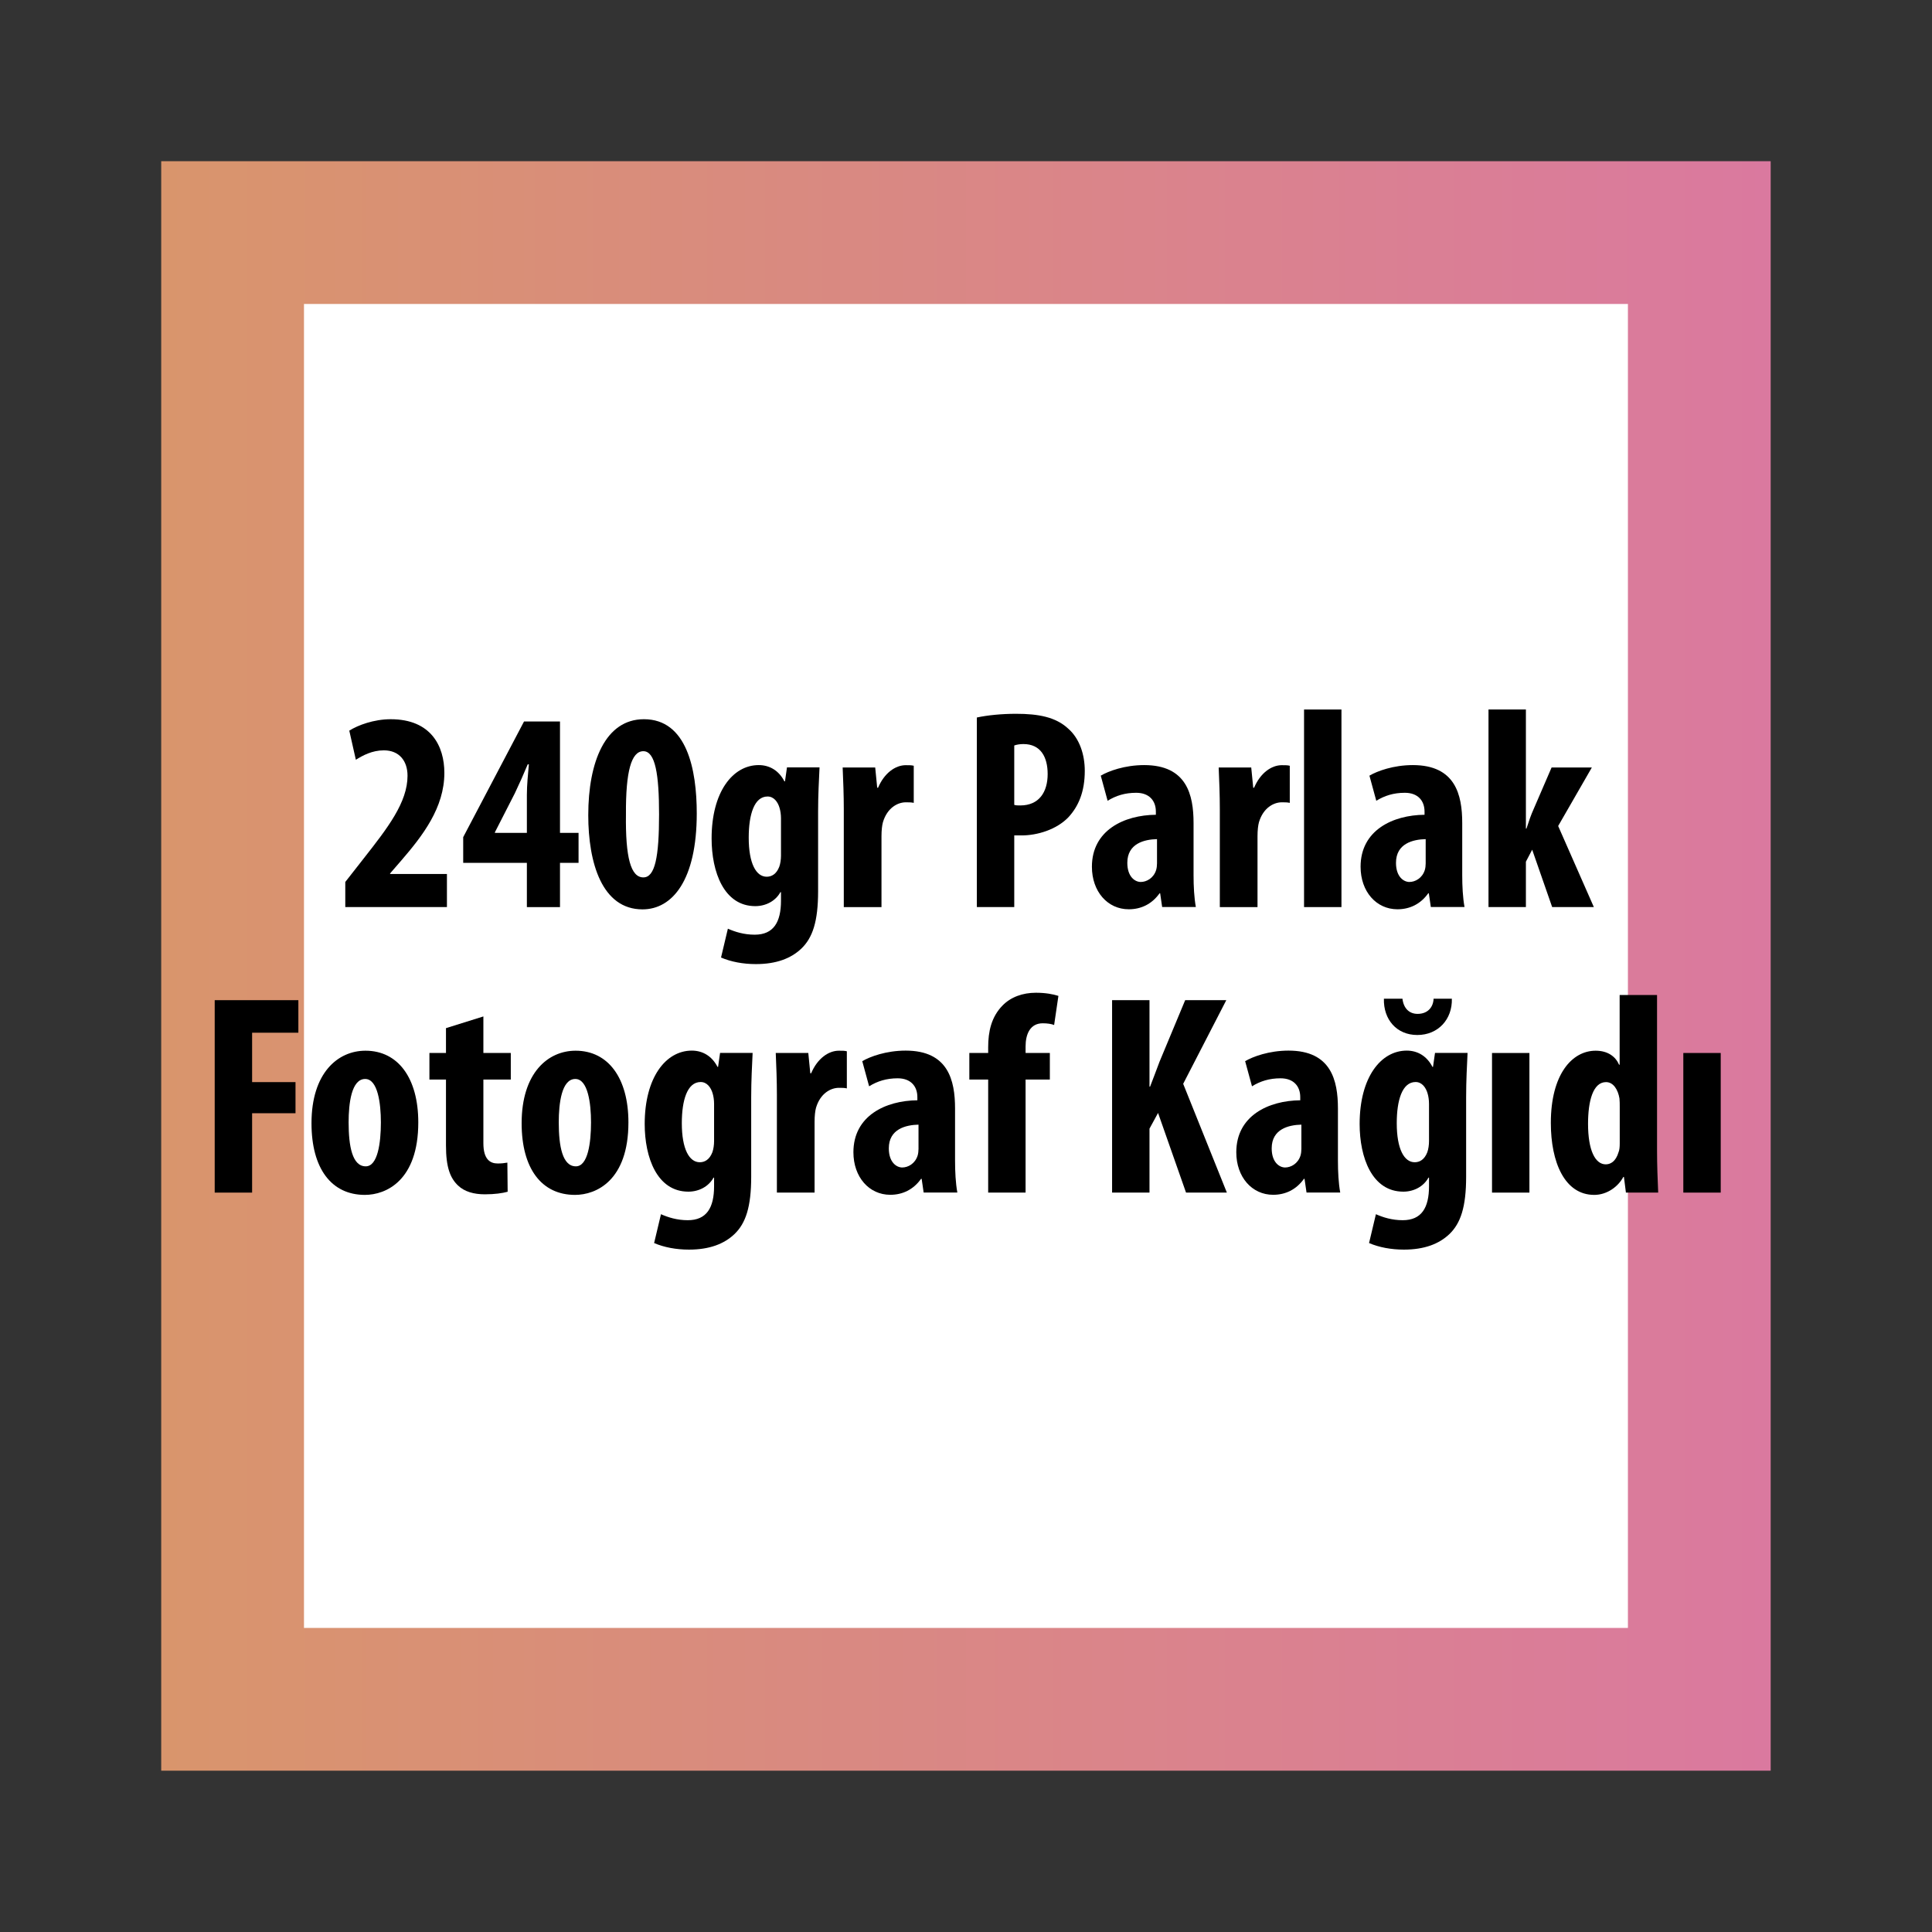 <?xml version="1.0" encoding="UTF-8"?>
<svg id="katman_3" data-name="katman 3" xmlns="http://www.w3.org/2000/svg" xmlns:xlink="http://www.w3.org/1999/xlink" viewBox="0 0 203 203">
  <rect x="0" y="0" width="203" height="203" fill="#333333" stroke="none"/>
  <defs>
    <style>
      .cls-1 {
        fill: #fff;
        stroke: url(#Adsız_degrade_2);
        stroke-linecap: round;
        stroke-width: 15px;
      }
    </style>
    <linearGradient id="Adsız_degrade_2" data-name="Adsız degrade 2" x1="16.94" y1="101.5" x2="186.06" y2="101.5" gradientUnits="userSpaceOnUse">
      <stop offset="0" stop-color="#d9956c"/>
      <stop offset="1" stop-color="#da799f"/>
    </linearGradient>
  </defs>
  <rect class="cls-1" x="24.44" y="24.44" width="154.11" height="154.11"/>
  <g>
    <path d="M36.28,95.31v-2.64l1.95-2.49c2.52-3.21,4.59-5.88,4.59-8.67,0-1.56-.87-2.67-2.49-2.67-1.23,0-2.22.54-2.94.99l-.69-3.06c.9-.57,2.58-1.2,4.35-1.2,4.26,0,5.64,2.85,5.64,5.64,0,3.66-2.28,6.6-4.53,9.21l-1.17,1.35v.06h5.97v3.48h-10.68Z"/>
    <path d="M55.36,95.31v-4.65h-6.69v-2.7l6.39-12.15h3.78v11.7h1.95v3.15h-1.95v4.65h-3.48ZM55.36,87.51v-3.99c0-1.05.12-2.19.21-3.21h-.12c-.45,1.08-.84,1.95-1.35,3.03l-2.1,4.11v.06h3.36Z"/>
    <path d="M73.21,85.47c0,6.99-2.55,10.08-5.7,10.08-4.26,0-5.7-4.89-5.7-9.9,0-5.61,1.8-10.08,5.85-10.08,4.5,0,5.55,5.25,5.55,9.9ZM65.77,85.56c-.06,4.56.51,6.63,1.83,6.63,1.23,0,1.65-2.16,1.65-6.63,0-4.17-.39-6.63-1.65-6.63s-1.86,2.1-1.83,6.63Z"/>
    <path d="M85.96,93.65c0,3.15-.57,4.89-1.77,6.03-1.08,1.02-2.61,1.62-4.77,1.62-1.35,0-2.61-.24-3.66-.69l.72-3.03c.75.33,1.68.63,2.82.63,1.98,0,2.76-1.32,2.76-3.57v-.9h-.06c-.51.93-1.53,1.47-2.64,1.47-3.3,0-4.59-3.6-4.59-7.11,0-4.89,2.22-7.71,4.95-7.71,1.17,0,2.13.6,2.7,1.71h.06l.21-1.47h3.42c-.06,1.32-.15,2.88-.15,4.65v8.37ZM82.06,85.97c0-.39-.06-.78-.15-1.08-.18-.63-.6-1.2-1.26-1.2-1.41,0-1.98,1.92-1.98,4.32,0,2.73.78,4.11,1.89,4.11.51,0,1.02-.27,1.32-1.05.12-.33.18-.78.18-1.17v-3.93Z"/>
    <path d="M88.66,85.05c0-1.47-.06-3.06-.12-4.41h3.42l.21,2.13h.09c.66-1.56,1.83-2.37,2.91-2.37.39,0,.6,0,.84.06v3.9c-.24-.06-.51-.06-.84-.06-.84,0-1.95.57-2.4,2.1-.09.33-.15.84-.15,1.47v7.44h-3.96v-10.26Z"/>
    <path d="M102.64,75.39c1.11-.24,2.61-.39,4.11-.39,2.34,0,4.17.33,5.49,1.56,1.2,1.05,1.74,2.73,1.74,4.44,0,2.19-.66,3.72-1.71,4.86-1.26,1.32-3.3,1.92-4.92,1.92h-.78v7.53h-3.93v-19.92ZM106.57,84.57c.18.06.39.06.63.06,1.98,0,2.88-1.41,2.88-3.3,0-1.77-.72-3.15-2.55-3.15-.36,0-.72.06-.96.15v6.24Z"/>
    <path d="M125.41,91.94c0,1.17.06,2.37.24,3.36h-3.54l-.21-1.44h-.06c-.81,1.14-1.95,1.68-3.24,1.68-2.22,0-3.87-1.86-3.87-4.47,0-3.84,3.39-5.43,6.72-5.46v-.33c0-1.14-.69-1.98-2.07-1.98-1.17,0-2.13.3-3,.84l-.72-2.64c.81-.48,2.52-1.11,4.56-1.11,4.47,0,5.19,3.12,5.19,6.09v5.46ZM121.57,88.17c-1.32.03-3.12.45-3.12,2.49,0,1.47.81,2.01,1.41,2.01s1.35-.39,1.62-1.26c.06-.21.09-.45.09-.69v-2.55Z"/>
    <path d="M128.17,85.05c0-1.47-.06-3.06-.12-4.41h3.42l.21,2.13h.09c.66-1.56,1.83-2.37,2.91-2.37.39,0,.6,0,.84.06v3.9c-.24-.06-.51-.06-.84-.06-.84,0-1.95.57-2.4,2.1-.09.33-.15.84-.15,1.47v7.44h-3.96v-10.26Z"/>
    <path d="M137.02,74.55h3.93v20.76h-3.93v-20.76Z"/>
    <path d="M153.64,91.94c0,1.17.06,2.37.24,3.36h-3.54l-.21-1.44h-.06c-.81,1.14-1.95,1.68-3.24,1.68-2.22,0-3.87-1.86-3.87-4.47,0-3.84,3.39-5.43,6.72-5.46v-.33c0-1.14-.69-1.98-2.07-1.98-1.17,0-2.13.3-3,.84l-.72-2.64c.81-.48,2.52-1.11,4.56-1.11,4.47,0,5.19,3.12,5.19,6.09v5.46ZM149.8,88.17c-1.32.03-3.12.45-3.12,2.49,0,1.47.81,2.01,1.41,2.01s1.35-.39,1.62-1.26c.06-.21.09-.45.09-.69v-2.55Z"/>
    <path d="M160.33,87.06h.06c.27-.84.48-1.44.75-2.04l1.89-4.38h4.23l-3.54,6.15,3.75,8.52h-4.38l-2.1-6.03-.66,1.26v4.77h-3.93v-20.76h3.93v12.51Z"/>
    <path d="M22.56,105.09h8.79v3.42h-4.86v5.19h4.56v3.27h-4.56v8.34h-3.93v-20.22Z"/>
    <path d="M43.95,117.93c0,6.12-3.39,7.62-5.61,7.62-3.51,0-5.61-2.76-5.61-7.53,0-5.28,2.76-7.62,5.67-7.62,3.45,0,5.55,2.91,5.55,7.53ZM36.63,117.93c0,2.52.39,4.62,1.8,4.62,1.26,0,1.59-2.46,1.59-4.62,0-2.01-.33-4.56-1.65-4.56-1.44,0-1.74,2.55-1.74,4.56Z"/>
    <path d="M50.79,106.8v3.84h2.88v2.79h-2.88v6.69c0,1.71.72,2.13,1.5,2.13.39,0,.69-.03,1.02-.09l.03,3.06c-.54.15-1.35.27-2.4.27-1.14,0-2.13-.27-2.82-.93-.81-.78-1.26-1.89-1.26-4.2v-6.93h-1.74v-2.79h1.74v-2.61l3.93-1.23Z"/>
    <path d="M66.03,117.93c0,6.12-3.39,7.62-5.61,7.62-3.51,0-5.61-2.76-5.61-7.53,0-5.28,2.76-7.62,5.67-7.62,3.45,0,5.55,2.91,5.55,7.53ZM58.71,117.93c0,2.52.39,4.62,1.8,4.62,1.26,0,1.59-2.46,1.59-4.62,0-2.01-.33-4.56-1.65-4.56-1.44,0-1.74,2.55-1.74,4.56Z"/>
    <path d="M78.93,123.65c0,3.15-.57,4.89-1.77,6.03-1.08,1.02-2.61,1.62-4.77,1.62-1.35,0-2.61-.24-3.66-.69l.72-3.03c.75.33,1.68.63,2.82.63,1.98,0,2.76-1.32,2.76-3.57v-.9h-.06c-.51.93-1.53,1.47-2.64,1.47-3.3,0-4.59-3.6-4.59-7.11,0-4.89,2.22-7.71,4.95-7.71,1.17,0,2.13.6,2.7,1.71h.06l.21-1.47h3.42c-.06,1.32-.15,2.88-.15,4.65v8.37ZM75.03,115.97c0-.39-.06-.78-.15-1.08-.18-.63-.6-1.2-1.26-1.2-1.41,0-1.98,1.92-1.98,4.32,0,2.73.78,4.11,1.89,4.11.51,0,1.02-.27,1.32-1.05.12-.33.18-.78.18-1.17v-3.93Z"/>
    <path d="M81.63,115.05c0-1.47-.06-3.06-.12-4.41h3.42l.21,2.13h.09c.66-1.56,1.83-2.37,2.91-2.37.39,0,.6,0,.84.06v3.9c-.24-.06-.51-.06-.84-.06-.84,0-1.95.57-2.4,2.1-.09.33-.15.84-.15,1.47v7.44h-3.96v-10.26Z"/>
    <path d="M100.35,121.94c0,1.17.06,2.37.24,3.36h-3.54l-.21-1.44h-.06c-.81,1.14-1.95,1.68-3.24,1.68-2.22,0-3.87-1.86-3.87-4.47,0-3.84,3.39-5.43,6.72-5.46v-.33c0-1.14-.69-1.98-2.07-1.98-1.17,0-2.13.3-3,.84l-.72-2.64c.81-.48,2.52-1.11,4.56-1.11,4.47,0,5.19,3.12,5.19,6.09v5.46ZM96.51,118.17c-1.32.03-3.12.45-3.12,2.49,0,1.47.81,2.01,1.41,2.01s1.35-.39,1.62-1.26c.06-.21.09-.45.09-.69v-2.55Z"/>
    <path d="M103.83,125.31v-11.88h-1.98v-2.79h1.98v-.6c0-1.65.33-3.18,1.5-4.38.87-.9,2.13-1.35,3.51-1.35,1.02,0,1.8.15,2.37.33l-.45,3.06c-.3-.12-.72-.18-1.2-.18-1.32,0-1.8,1.14-1.8,2.43v.69h2.55v2.79h-2.55v11.88h-3.93Z"/>
    <path d="M116.85,105.09h3.93v9.09h.06c.33-.84.66-1.74.99-2.61l2.7-6.48h4.32l-4.53,8.79,4.59,11.43h-4.29l-2.94-8.37-.9,1.65v6.72h-3.93v-20.22Z"/>
    <path d="M140.58,121.94c0,1.17.06,2.37.24,3.36h-3.54l-.21-1.44h-.06c-.81,1.14-1.95,1.68-3.24,1.68-2.22,0-3.87-1.86-3.87-4.47,0-3.84,3.39-5.43,6.72-5.46v-.33c0-1.14-.69-1.98-2.07-1.98-1.17,0-2.13.3-3,.84l-.72-2.64c.81-.48,2.52-1.11,4.56-1.11,4.47,0,5.19,3.12,5.19,6.09v5.46ZM136.74,118.17c-1.32.03-3.12.45-3.12,2.49,0,1.47.81,2.01,1.41,2.01s1.35-.39,1.62-1.26c.06-.21.09-.45.09-.69v-2.55Z"/>
    <path d="M154.05,123.65c0,3.15-.57,4.89-1.77,6.03-1.08,1.02-2.61,1.62-4.77,1.62-1.35,0-2.61-.24-3.66-.69l.72-3.03c.75.33,1.68.63,2.82.63,1.98,0,2.76-1.32,2.76-3.57v-.9h-.06c-.51.93-1.53,1.47-2.64,1.47-3.3,0-4.59-3.6-4.59-7.11,0-4.89,2.22-7.71,4.95-7.71,1.17,0,2.13.6,2.7,1.71h.06l.21-1.47h3.42c-.06,1.32-.15,2.88-.15,4.65v8.37ZM147.36,104.94c.12,1.02.72,1.59,1.59,1.59,1.11,0,1.65-.75,1.68-1.59h1.92c.06,2.16-1.44,3.81-3.63,3.81s-3.57-1.65-3.51-3.81h1.95ZM150.15,115.97c0-.39-.06-.78-.15-1.08-.18-.63-.6-1.2-1.26-1.2-1.41,0-1.98,1.92-1.98,4.32,0,2.73.78,4.11,1.89,4.11.51,0,1.02-.27,1.32-1.05.12-.33.18-.78.18-1.17v-3.93Z"/>
    <path d="M156.77,125.31v-14.67h3.93v14.67h-3.93Z"/>
    <path d="M174.11,104.55v16.41c0,1.41.06,3,.12,4.35h-3.39l-.21-1.65h-.06c-.54,1.02-1.71,1.89-3.06,1.89-3.12,0-4.56-3.45-4.56-7.56,0-5.1,2.22-7.59,4.71-7.59,1.29,0,2.1.63,2.46,1.47h.06v-7.32h3.93ZM170.19,116.28c0-.27,0-.57-.03-.87-.15-.9-.63-1.71-1.41-1.71-1.38,0-1.89,2.01-1.89,4.38,0,2.79.75,4.26,1.86,4.26.48,0,1.05-.27,1.35-1.29.09-.21.12-.54.12-.9v-3.87Z"/>
    <path d="M176.87,125.31v-14.67h3.93v14.67h-3.93Z"/>
  </g>
</svg>
